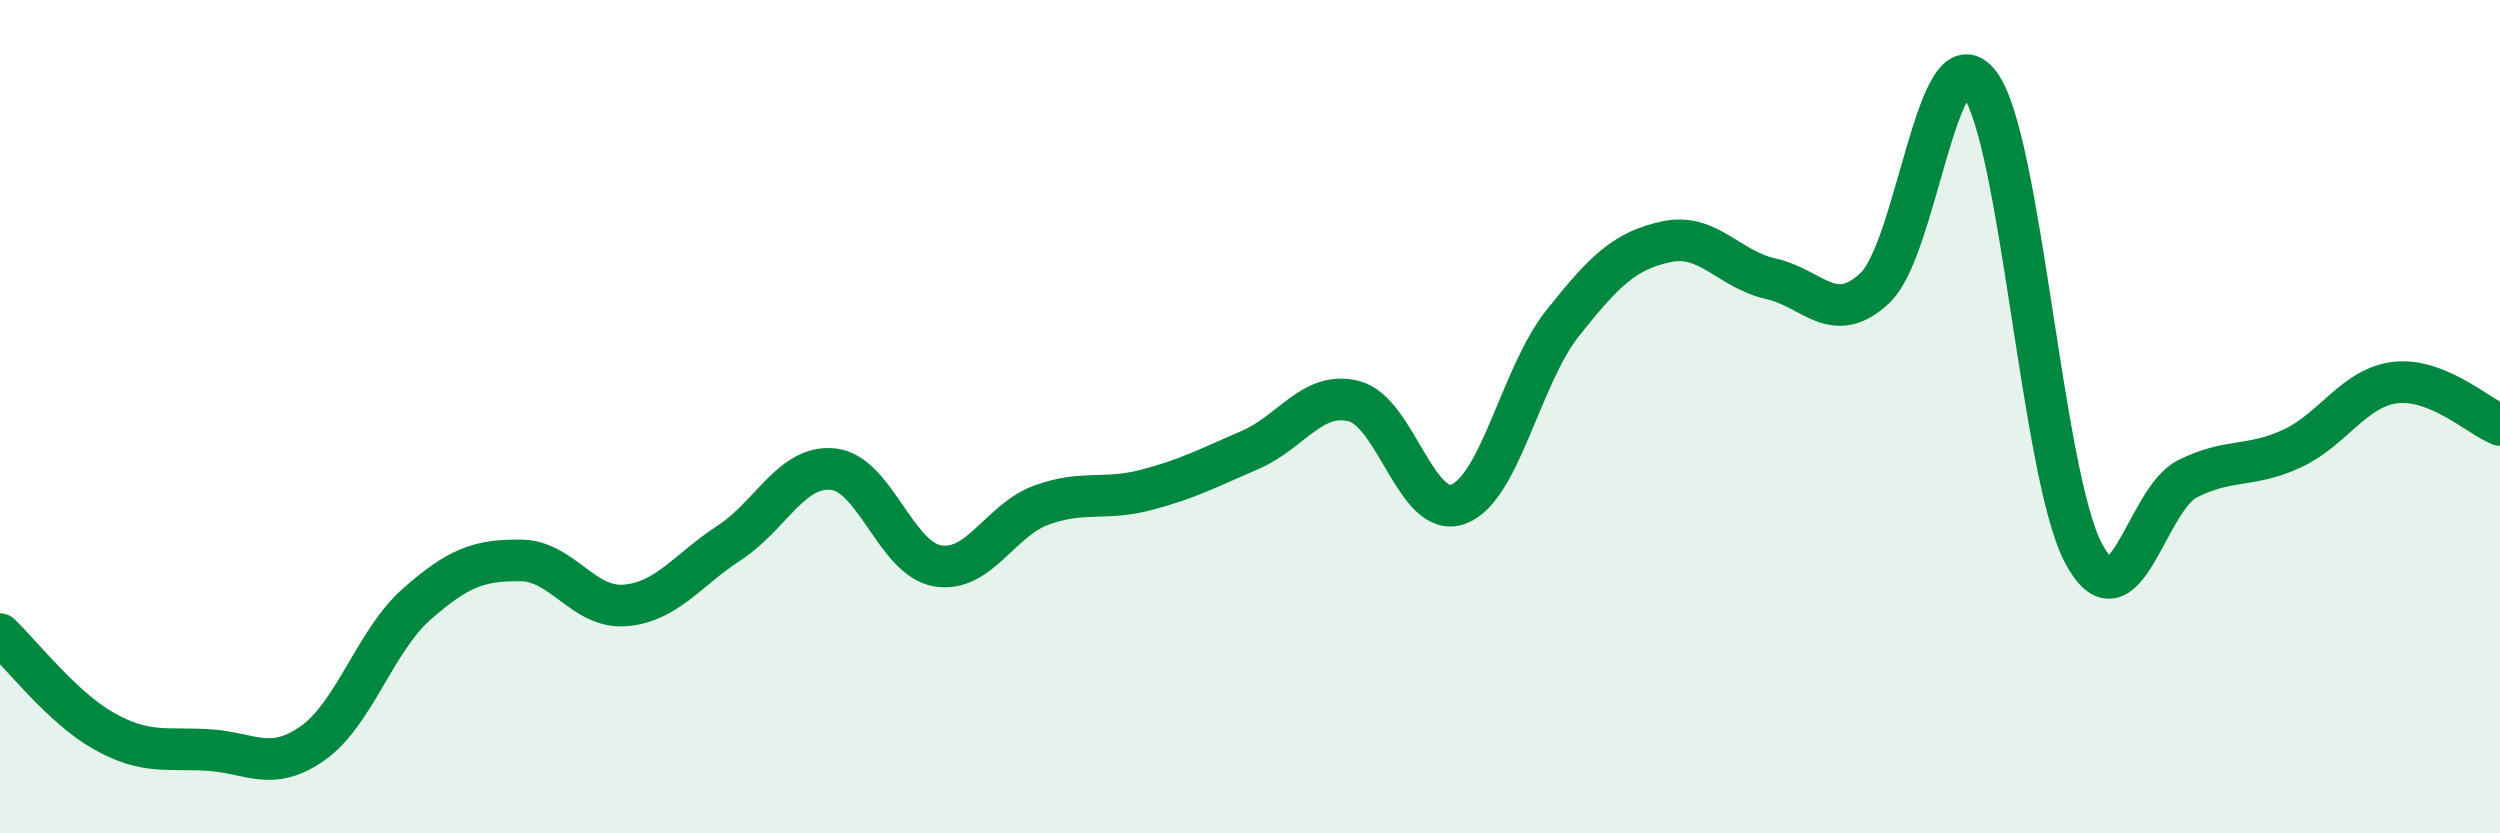 
    <svg width="60" height="20" viewBox="0 0 60 20" xmlns="http://www.w3.org/2000/svg">
      <path
        d="M 0,15.22 C 0.5,15.69 1.5,16.99 2.5,17.55 C 3.5,18.11 4,17.94 5,18 C 6,18.06 6.5,18.54 7.5,17.84 C 8.5,17.14 9,15.38 10,14.5 C 11,13.62 11.5,13.44 12.5,13.45 C 13.5,13.46 14,14.61 15,14.53 C 16,14.45 16.5,13.68 17.5,13.03 C 18.5,12.38 19,11.15 20,11.26 C 21,11.37 21.5,13.41 22.5,13.58 C 23.5,13.75 24,12.48 25,12.12 C 26,11.76 26.5,12.02 27.5,11.76 C 28.5,11.5 29,11.23 30,10.8 C 31,10.37 31.5,9.37 32.5,9.63 C 33.5,9.89 34,12.47 35,12.1 C 36,11.73 36.5,9.02 37.5,7.76 C 38.5,6.5 39,6.01 40,5.8 C 41,5.59 41.5,6.47 42.5,6.69 C 43.5,6.91 44,7.85 45,6.91 C 46,5.97 46.5,0.73 47.5,2 C 48.5,3.27 49,11.37 50,13.27 C 51,15.17 51.5,11.99 52.5,11.49 C 53.5,10.99 54,11.23 55,10.77 C 56,10.31 56.5,9.29 57.5,9.18 C 58.5,9.07 59.5,10 60,10.2L60 20L0 20Z"
        fill="#008740"
        opacity="0.1"
        stroke-linecap="round"
        stroke-linejoin="round"
      />
      <path
        d="M 0,15.22 C 0.5,15.69 1.5,16.99 2.5,17.55 C 3.5,18.11 4,17.94 5,18 C 6,18.06 6.5,18.54 7.5,17.84 C 8.5,17.14 9,15.38 10,14.5 C 11,13.62 11.5,13.44 12.5,13.45 C 13.5,13.46 14,14.61 15,14.53 C 16,14.45 16.5,13.68 17.5,13.03 C 18.5,12.38 19,11.15 20,11.26 C 21,11.37 21.5,13.41 22.5,13.58 C 23.5,13.75 24,12.48 25,12.12 C 26,11.76 26.5,12.02 27.5,11.76 C 28.5,11.5 29,11.23 30,10.8 C 31,10.37 31.5,9.37 32.5,9.63 C 33.5,9.89 34,12.47 35,12.1 C 36,11.73 36.5,9.02 37.5,7.76 C 38.5,6.5 39,6.01 40,5.8 C 41,5.59 41.5,6.47 42.5,6.69 C 43.5,6.91 44,7.85 45,6.91 C 46,5.97 46.5,0.73 47.5,2 C 48.5,3.27 49,11.37 50,13.27 C 51,15.17 51.5,11.99 52.5,11.49 C 53.5,10.99 54,11.23 55,10.77 C 56,10.31 56.5,9.29 57.5,9.18 C 58.5,9.07 59.5,10 60,10.2"
        stroke="#008740"
        stroke-width="1"
        fill="none"
        stroke-linecap="round"
        stroke-linejoin="round"
      />
    </svg>
  